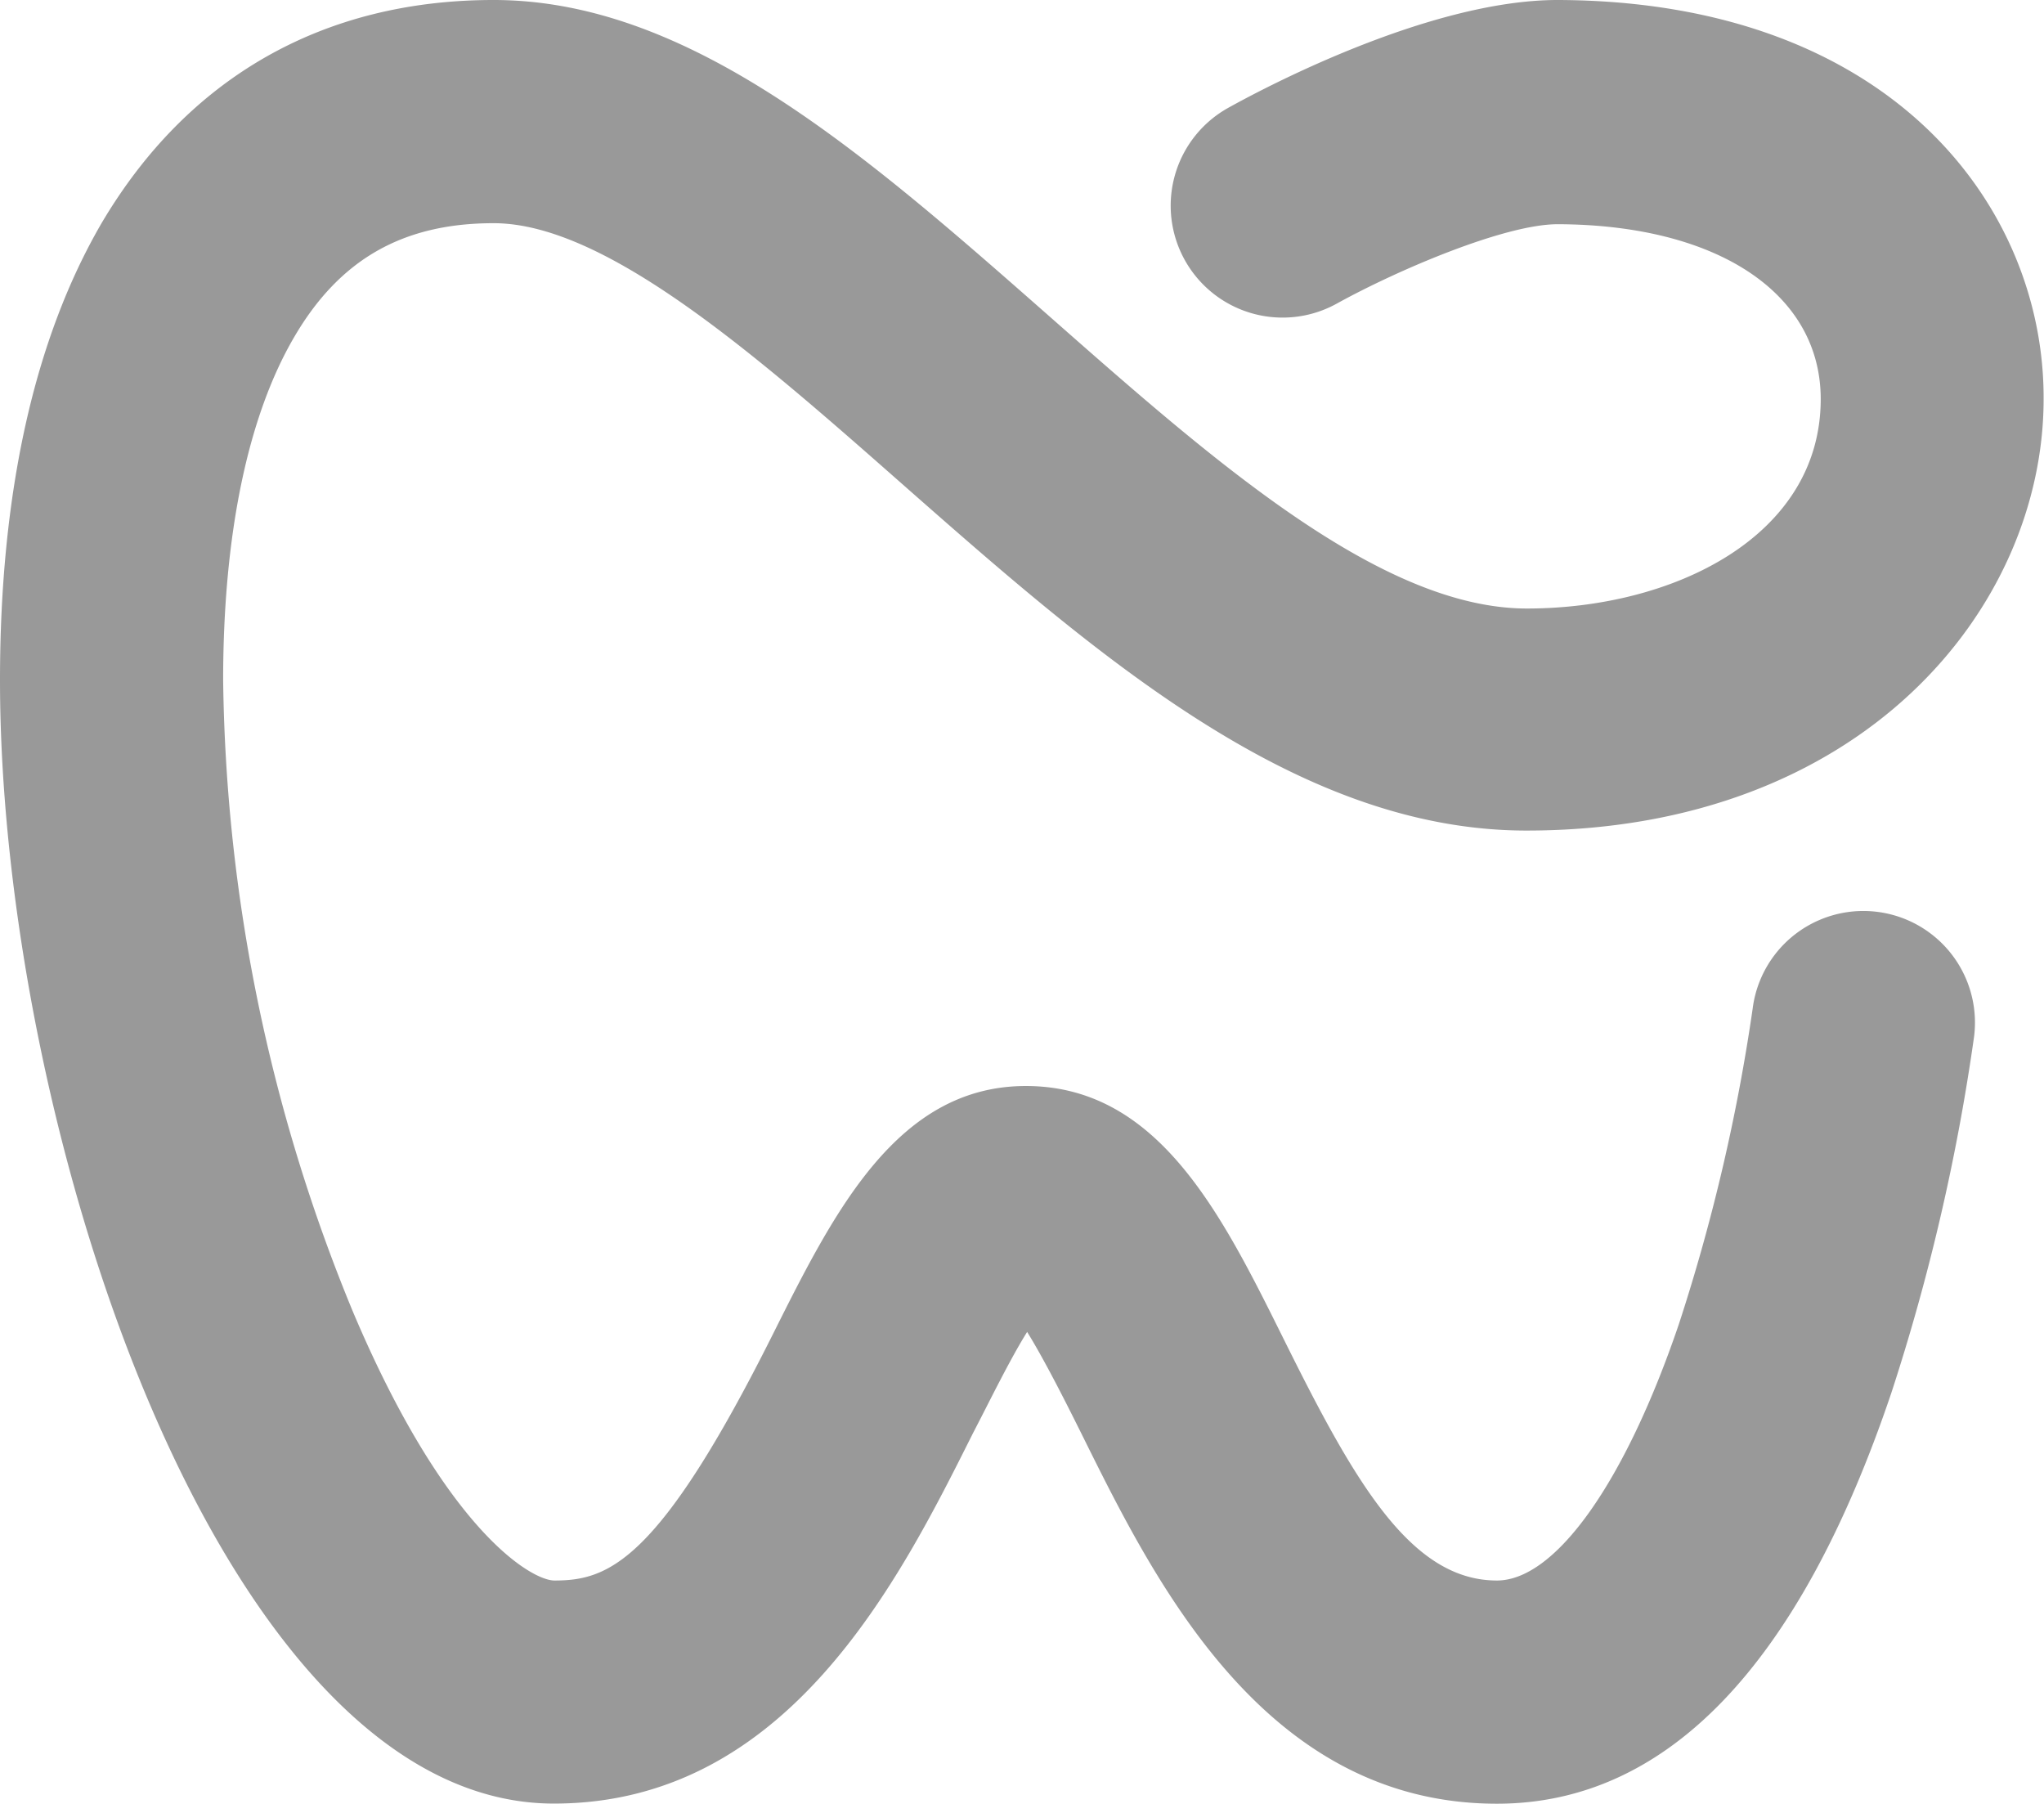 <?xml version="1.0" encoding="UTF-8"?> <svg xmlns="http://www.w3.org/2000/svg" viewBox="0 0 161.03 142.07"> <defs> <style>.cls-1{fill:#999;}</style> </defs> <g id="Layer_2" data-name="Layer 2"> <g id="Main"> <path class="cls-1" d="M117.93,142.07c-18.26,0-26.9-17.39-32.61-28.9-1.26-2.54-3-6-4.4-8.26-1.4,2.24-3,5.55-4.28,8-5.81,11.61-14.6,29.15-33,29.15C17.42,142.07,0,88.81,0,53.58c0-14.78,2.7-26.88,8-36C14.79,6.09,25.46,0,38.89,0c15.47,0,29.23,12.11,43.8,24.93,12.82,11.29,26.07,23,37.6,23s23.14-5.66,23.15-16.49c0-8.33-8.12-13.74-20.72-13.78h0c-4.2,0-12.7,3.65-17.4,6.25A8.79,8.79,0,0,1,96.77,8.49C99.32,7.07,112.53,0,122.71,0h.07C149.09.11,161.05,16.35,161,31.42c0,16.5-14.32,34-40.74,34-18.16,0-33.95-13.89-49.22-27.33C59.59,28,47.72,17.58,38.89,17.58c-7.14,0-12.12,2.84-15.69,8.93-3.68,6.26-5.62,15.62-5.62,27.07a134.36,134.36,0,0,0,10.25,49.8c7.3,17.23,14.06,21.11,15.85,21.11,4.25,0,8.22-1.43,17.23-19.44,4.8-9.59,9.77-19.51,19.91-19.51,10.41,0,15.41,10.07,20.25,19.81,5.56,11.21,10,19.14,16.86,19.14,4.61,0,10.1-7.73,14.33-20.18a148.09,148.09,0,0,0,5.82-24.88,8.79,8.79,0,0,1,17.44,2.23A164.16,164.16,0,0,1,149,109.72C141.75,131.19,131.3,142.07,117.93,142.07Z"></path> </g> </g> </svg> 